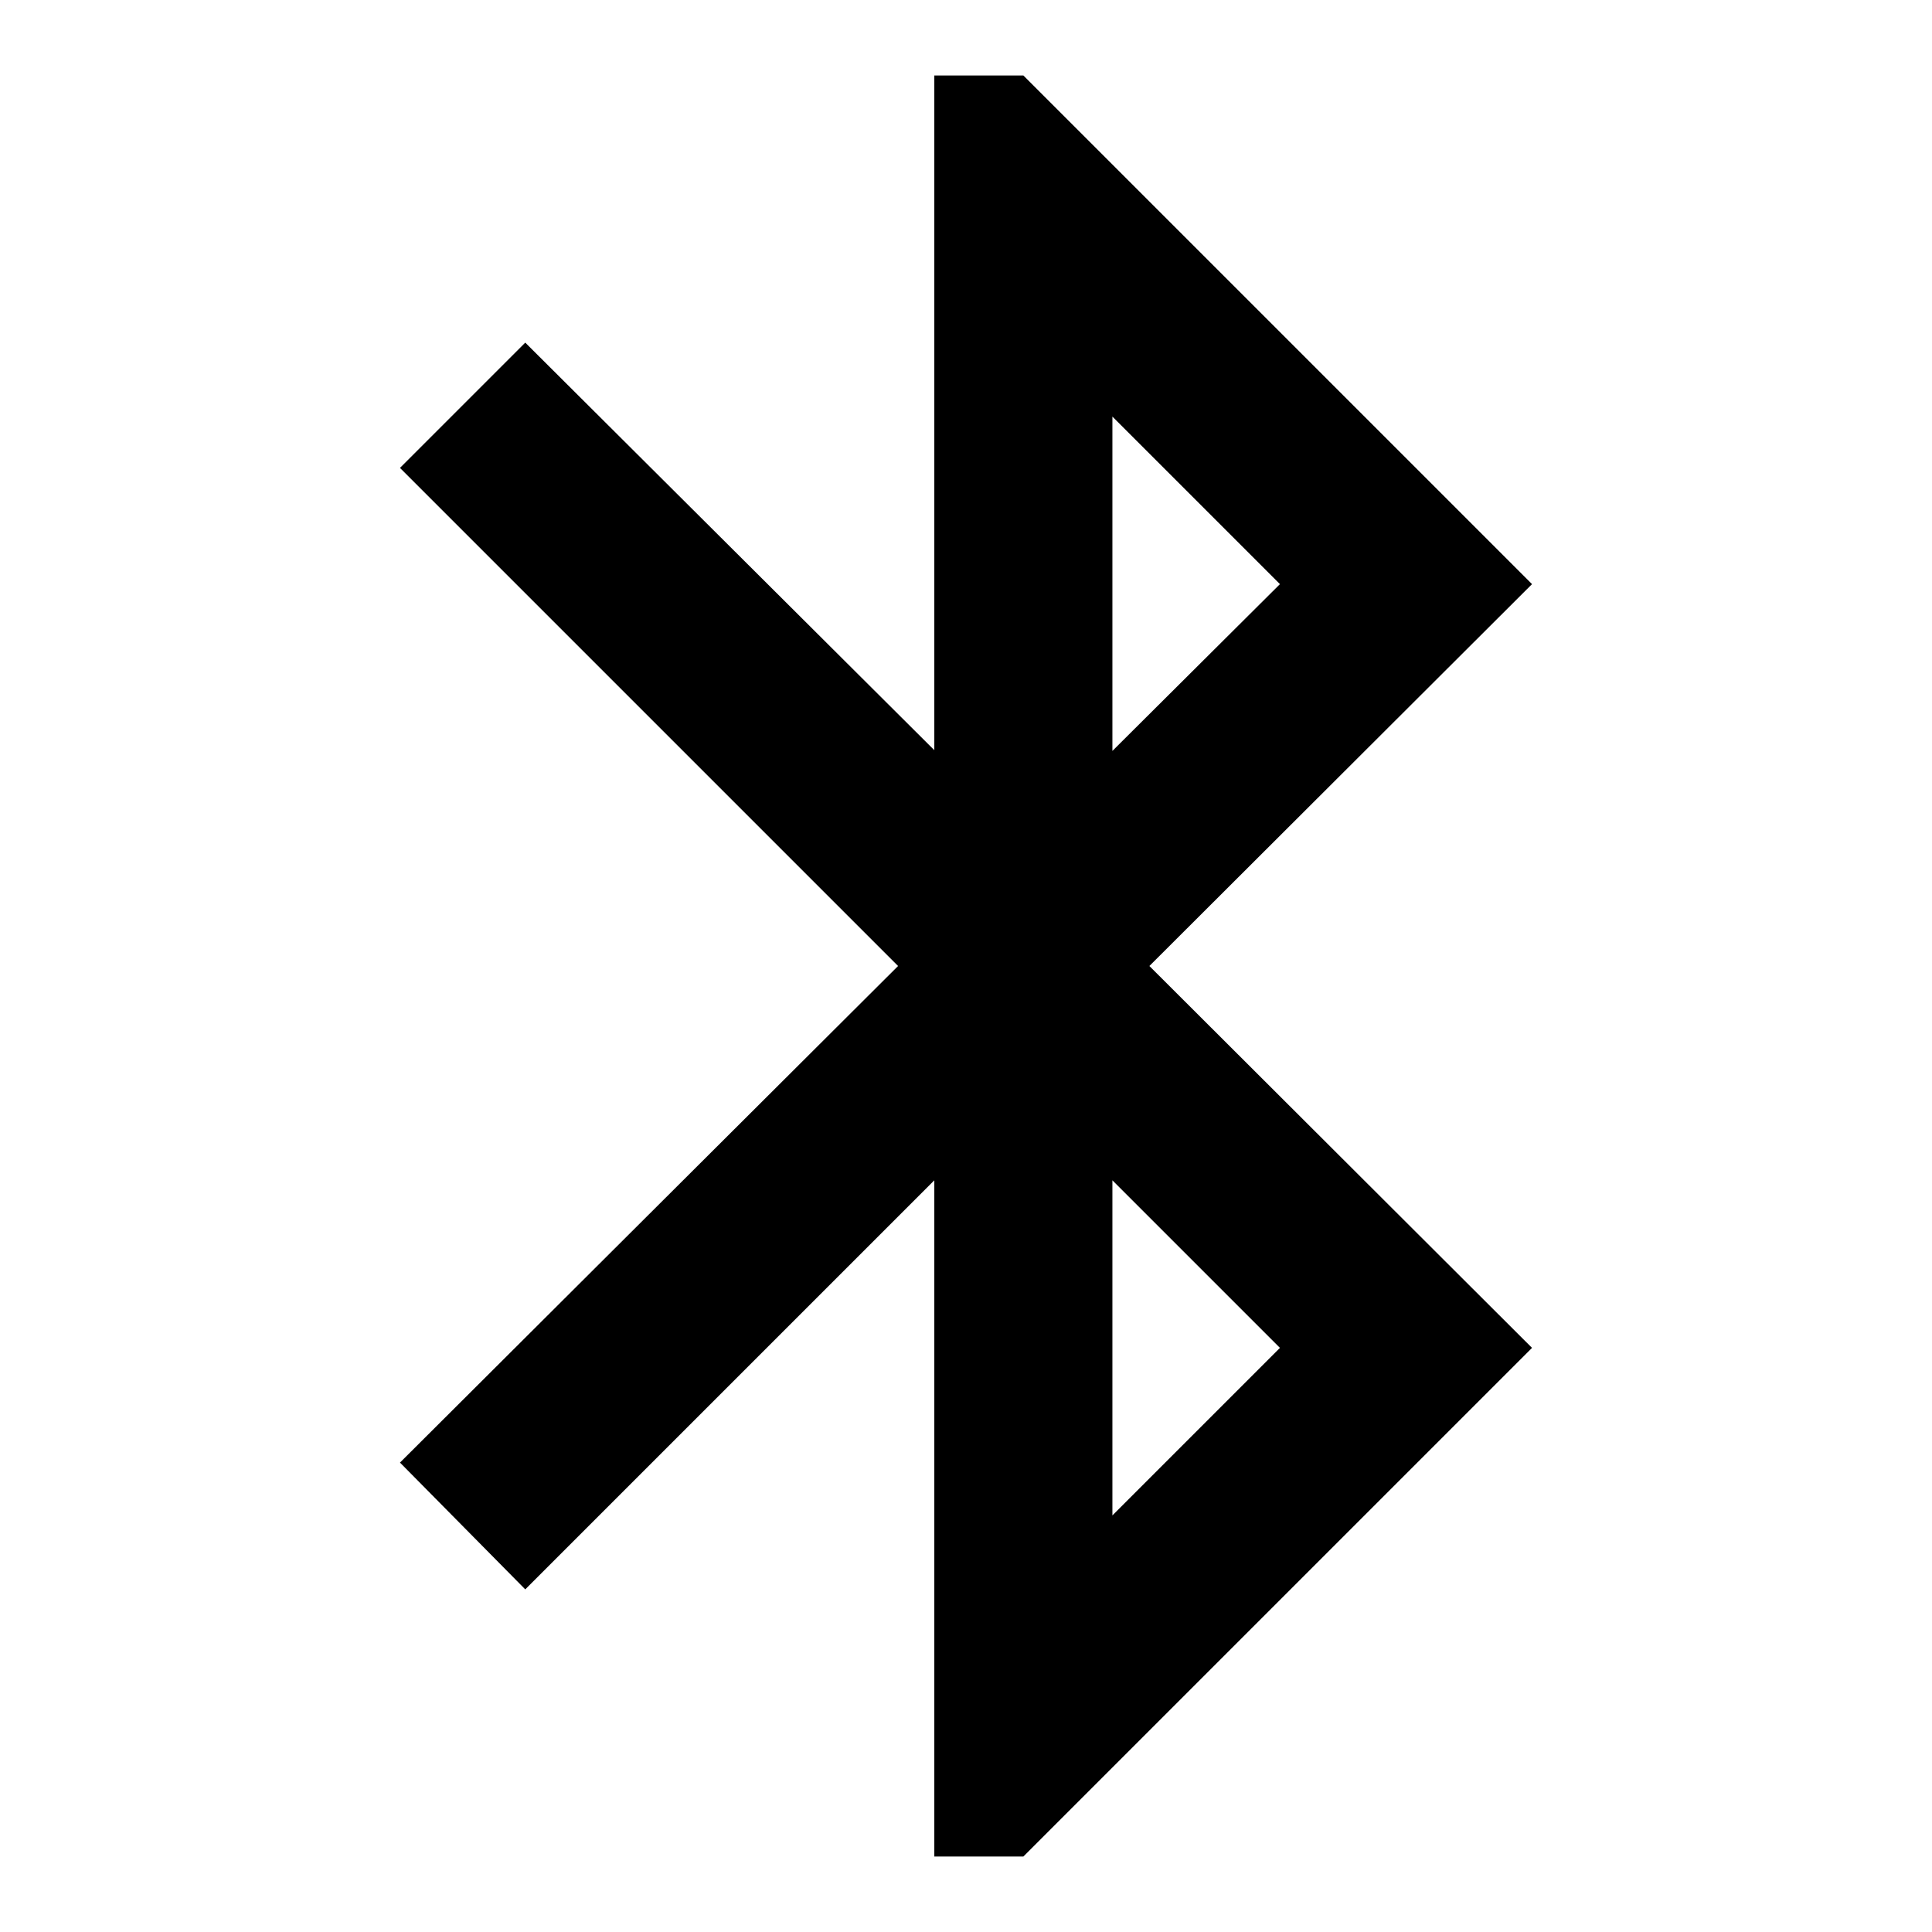 <?xml version="1.0" encoding="utf-8"?>
<!-- Svg Vector Icons : http://www.onlinewebfonts.com/icon -->
<!DOCTYPE svg PUBLIC "-//W3C//DTD SVG 1.1//EN" "http://www.w3.org/Graphics/SVG/1.1/DTD/svg11.dtd">
<svg version="1.1" xmlns="http://www.w3.org/2000/svg" xmlns:xlink="http://www.w3.org/1999/xlink" x="0px" y="0px" viewBox="0 0 256 256" enable-background="new 0 0 256 256" xml:space="preserve">
<g> <path fill="#000000" d="M169.6,178.6l-22.2,22.2v-44.4 M147.4,55.2l22.2,22.2l-22.2,22.1 M203,77.4L135.6,10h-11.8v89.4l-54.2-54 L53,62l66,66l-66,65.8l16.6,16.8l54.2-54.2V246h11.8l67.4-67.4L152.3,128L203,77.4z"/></g>
</svg>